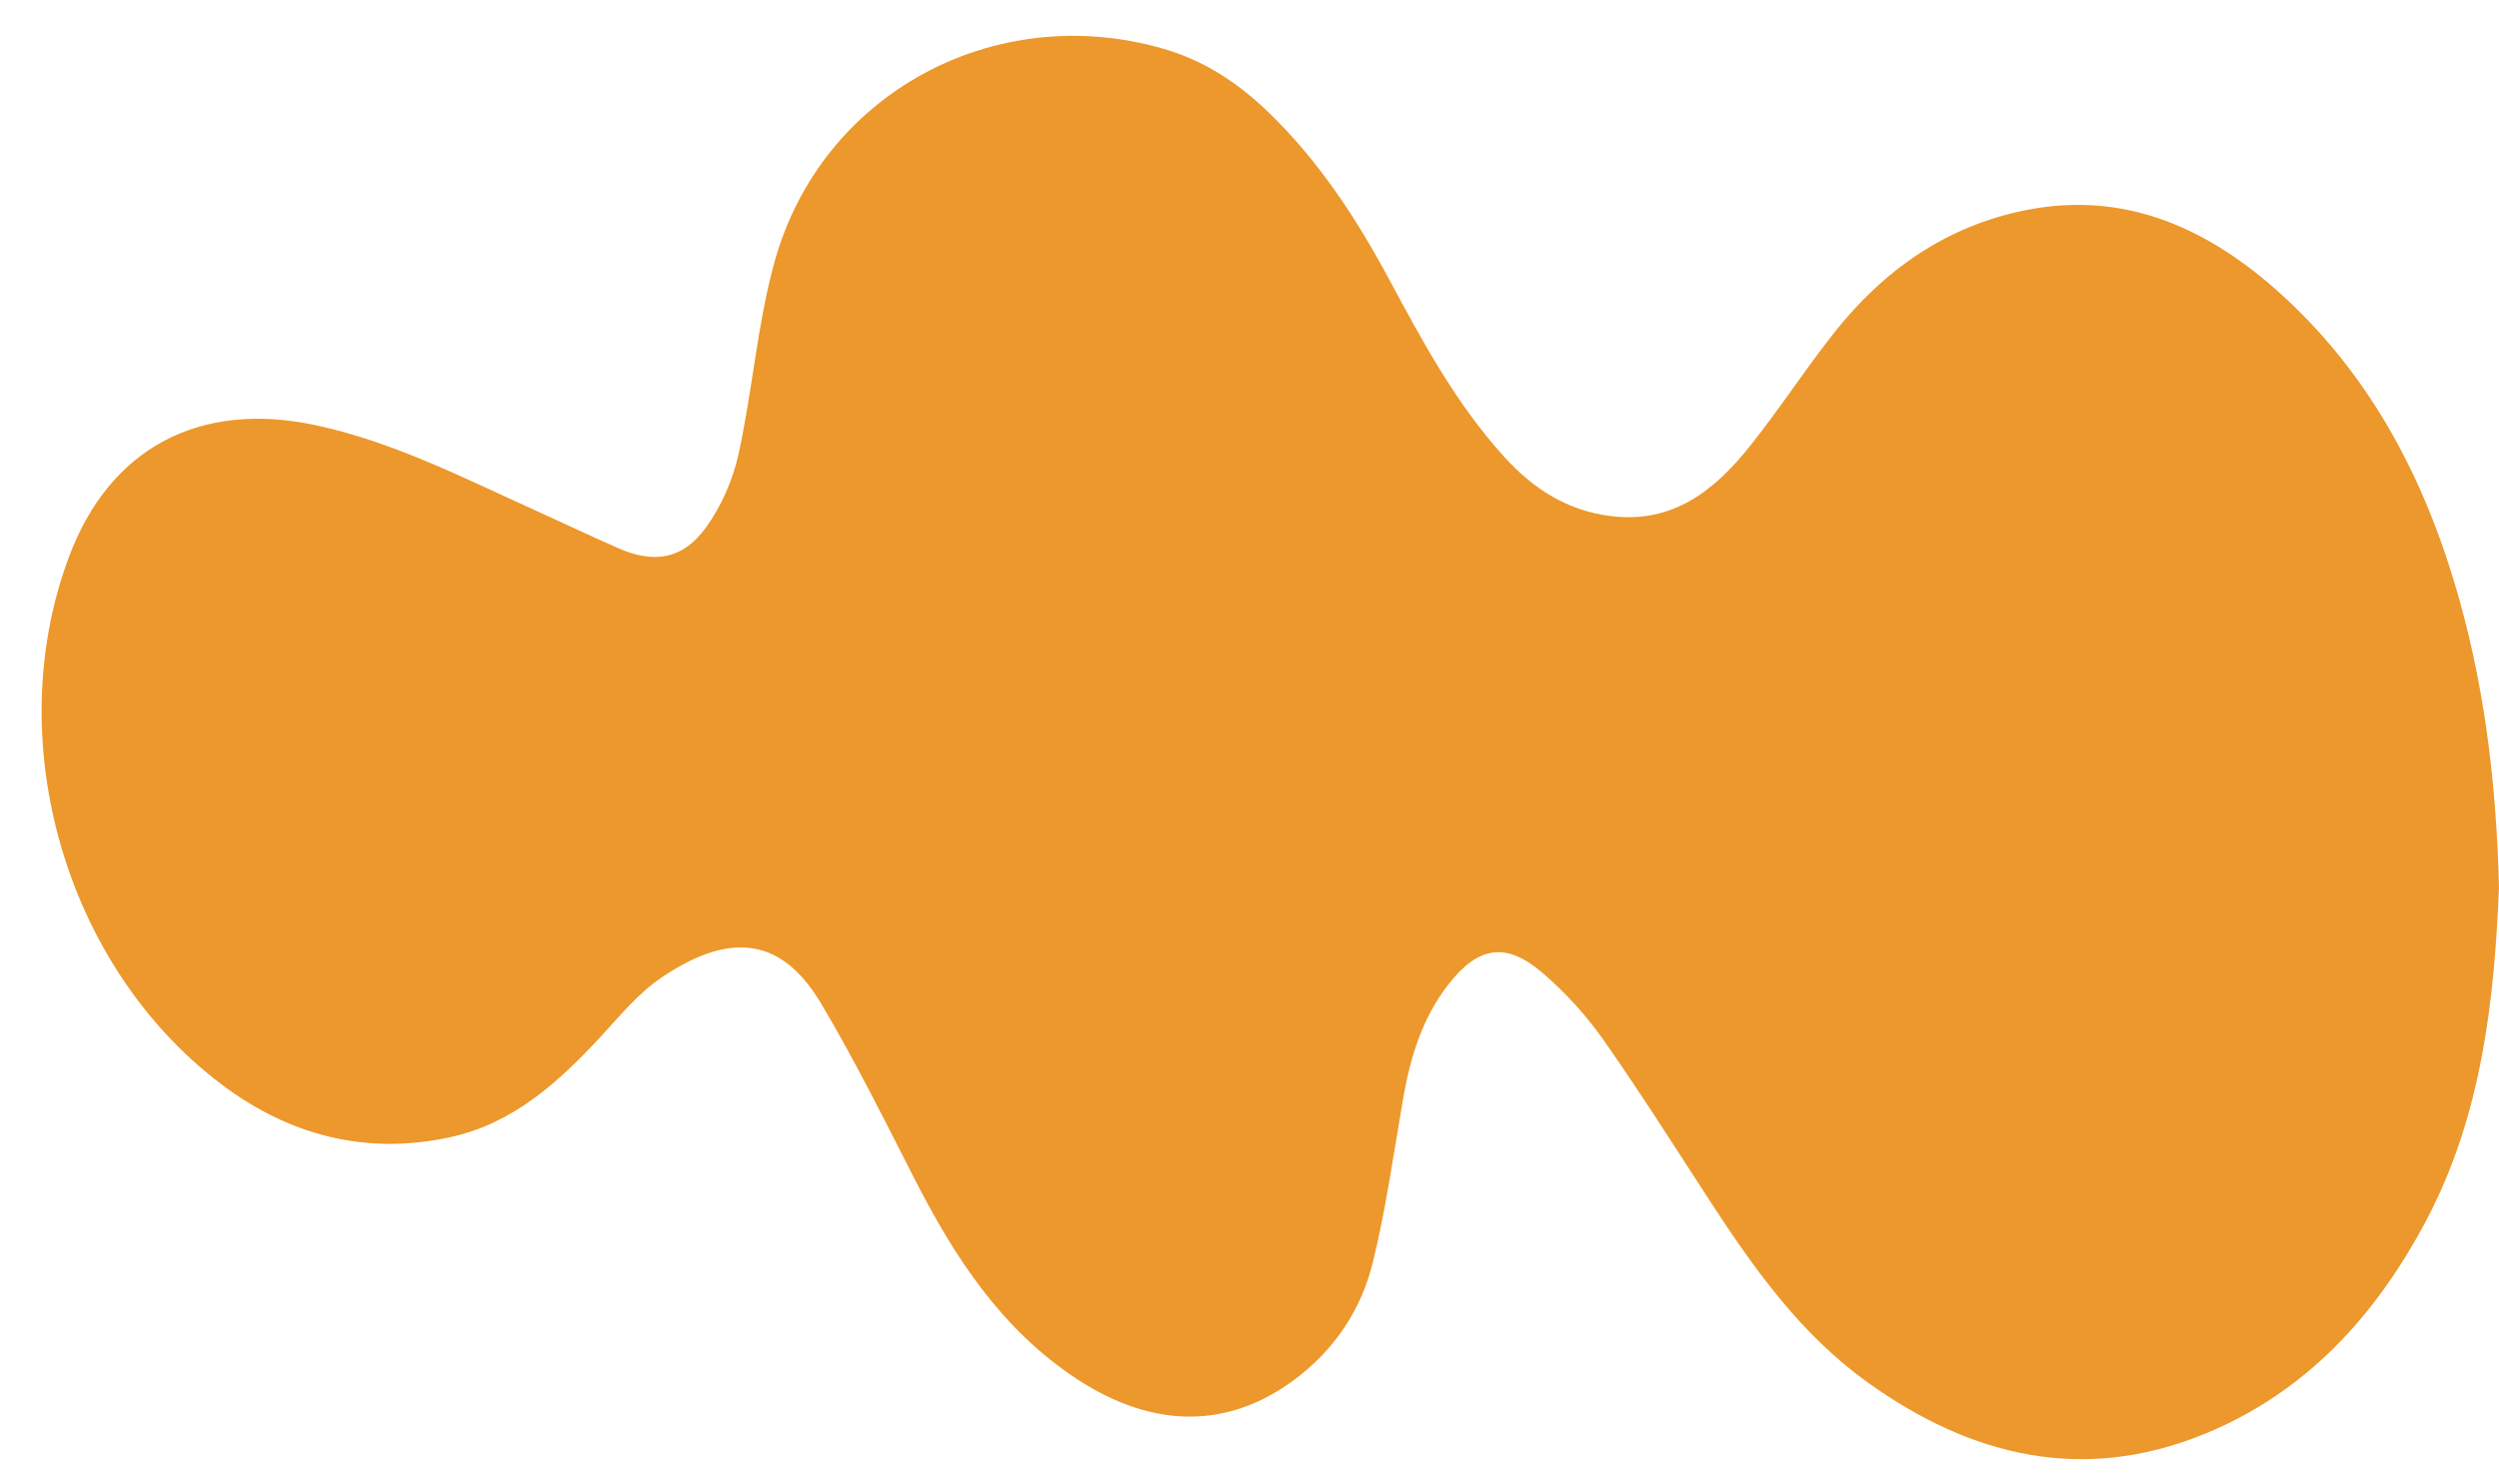 <?xml version="1.0" encoding="UTF-8" standalone="no"?><svg xmlns="http://www.w3.org/2000/svg" xmlns:xlink="http://www.w3.org/1999/xlink" fill="#000000" height="1087" preserveAspectRatio="xMidYMid meet" version="1" viewBox="-30.5 -25.7 1830.5 1087.0" width="1830.5" zoomAndPan="magnify"><g id="change1_1"><path d="M 1799.992 624.355 C 1796.668 705.188 1787.91 791.207 1746.094 869.68 C 1709.242 938.824 1658.215 994.762 1584.215 1024.98 C 1495.242 1061.316 1413.492 1041.488 1337.938 987.477 C 1289.113 952.578 1254.805 904.629 1222.539 855.066 C 1196.566 815.176 1171.164 774.867 1143.812 735.938 C 1131.289 718.113 1116.105 701.516 1099.59 687.289 C 1072.723 664.148 1052.348 667.559 1030.52 695.484 C 1011.016 720.441 1002.387 749.613 997.105 780.254 C 990.246 820.027 984.691 860.156 975.098 899.281 C 966.508 934.297 946.723 963.723 917.09 985.602 C 868.496 1021.477 813.738 1021.098 758.273 984.664 C 703.234 948.5 668.875 895.754 639.641 838.559 C 617.543 795.324 595.953 751.691 571.195 709.98 C 545.988 667.508 511.027 651.871 453.863 690.672 C 437.219 701.973 423.805 718.359 409.941 733.371 C 378.949 766.934 345.672 797.363 299.5 807.457 C 237.691 820.973 181.305 806.297 131.438 768.582 C 16.664 681.773 -30.512 515.883 20.363 381.406 C 50.277 302.34 115.934 267.621 200.992 285.895 C 257.602 298.055 308.727 324.348 360.906 347.914 C 381.426 357.18 401.734 366.906 422.352 375.938 C 448.742 387.5 469.68 384.215 486.746 360.609 C 498.008 345.031 506.352 325.754 510.488 306.918 C 520.676 260.531 524.129 212.473 536.652 166.832 C 570.656 42.922 697.891 -25.691 821.559 9.977 C 851.398 18.586 876.289 34.973 898.352 56.258 C 935.266 91.863 962.98 134.062 987.059 178.992 C 1011.488 224.574 1036.074 270.082 1071.16 308.828 C 1092.508 332.398 1117.508 348.57 1149.844 352.48 C 1194.766 357.914 1225.043 333.84 1250.598 302.031 C 1272.375 274.922 1291.312 245.543 1312.867 218.238 C 1349.211 172.188 1395.238 139.828 1453.477 128.258 C 1524.176 114.215 1583.641 140.02 1635.555 185.543 C 1701.809 243.645 1742.461 318.215 1767.48 401.598 C 1788.641 472.121 1797.992 544.633 1799.992 624.355" fill="#ed982c"/></g></svg>